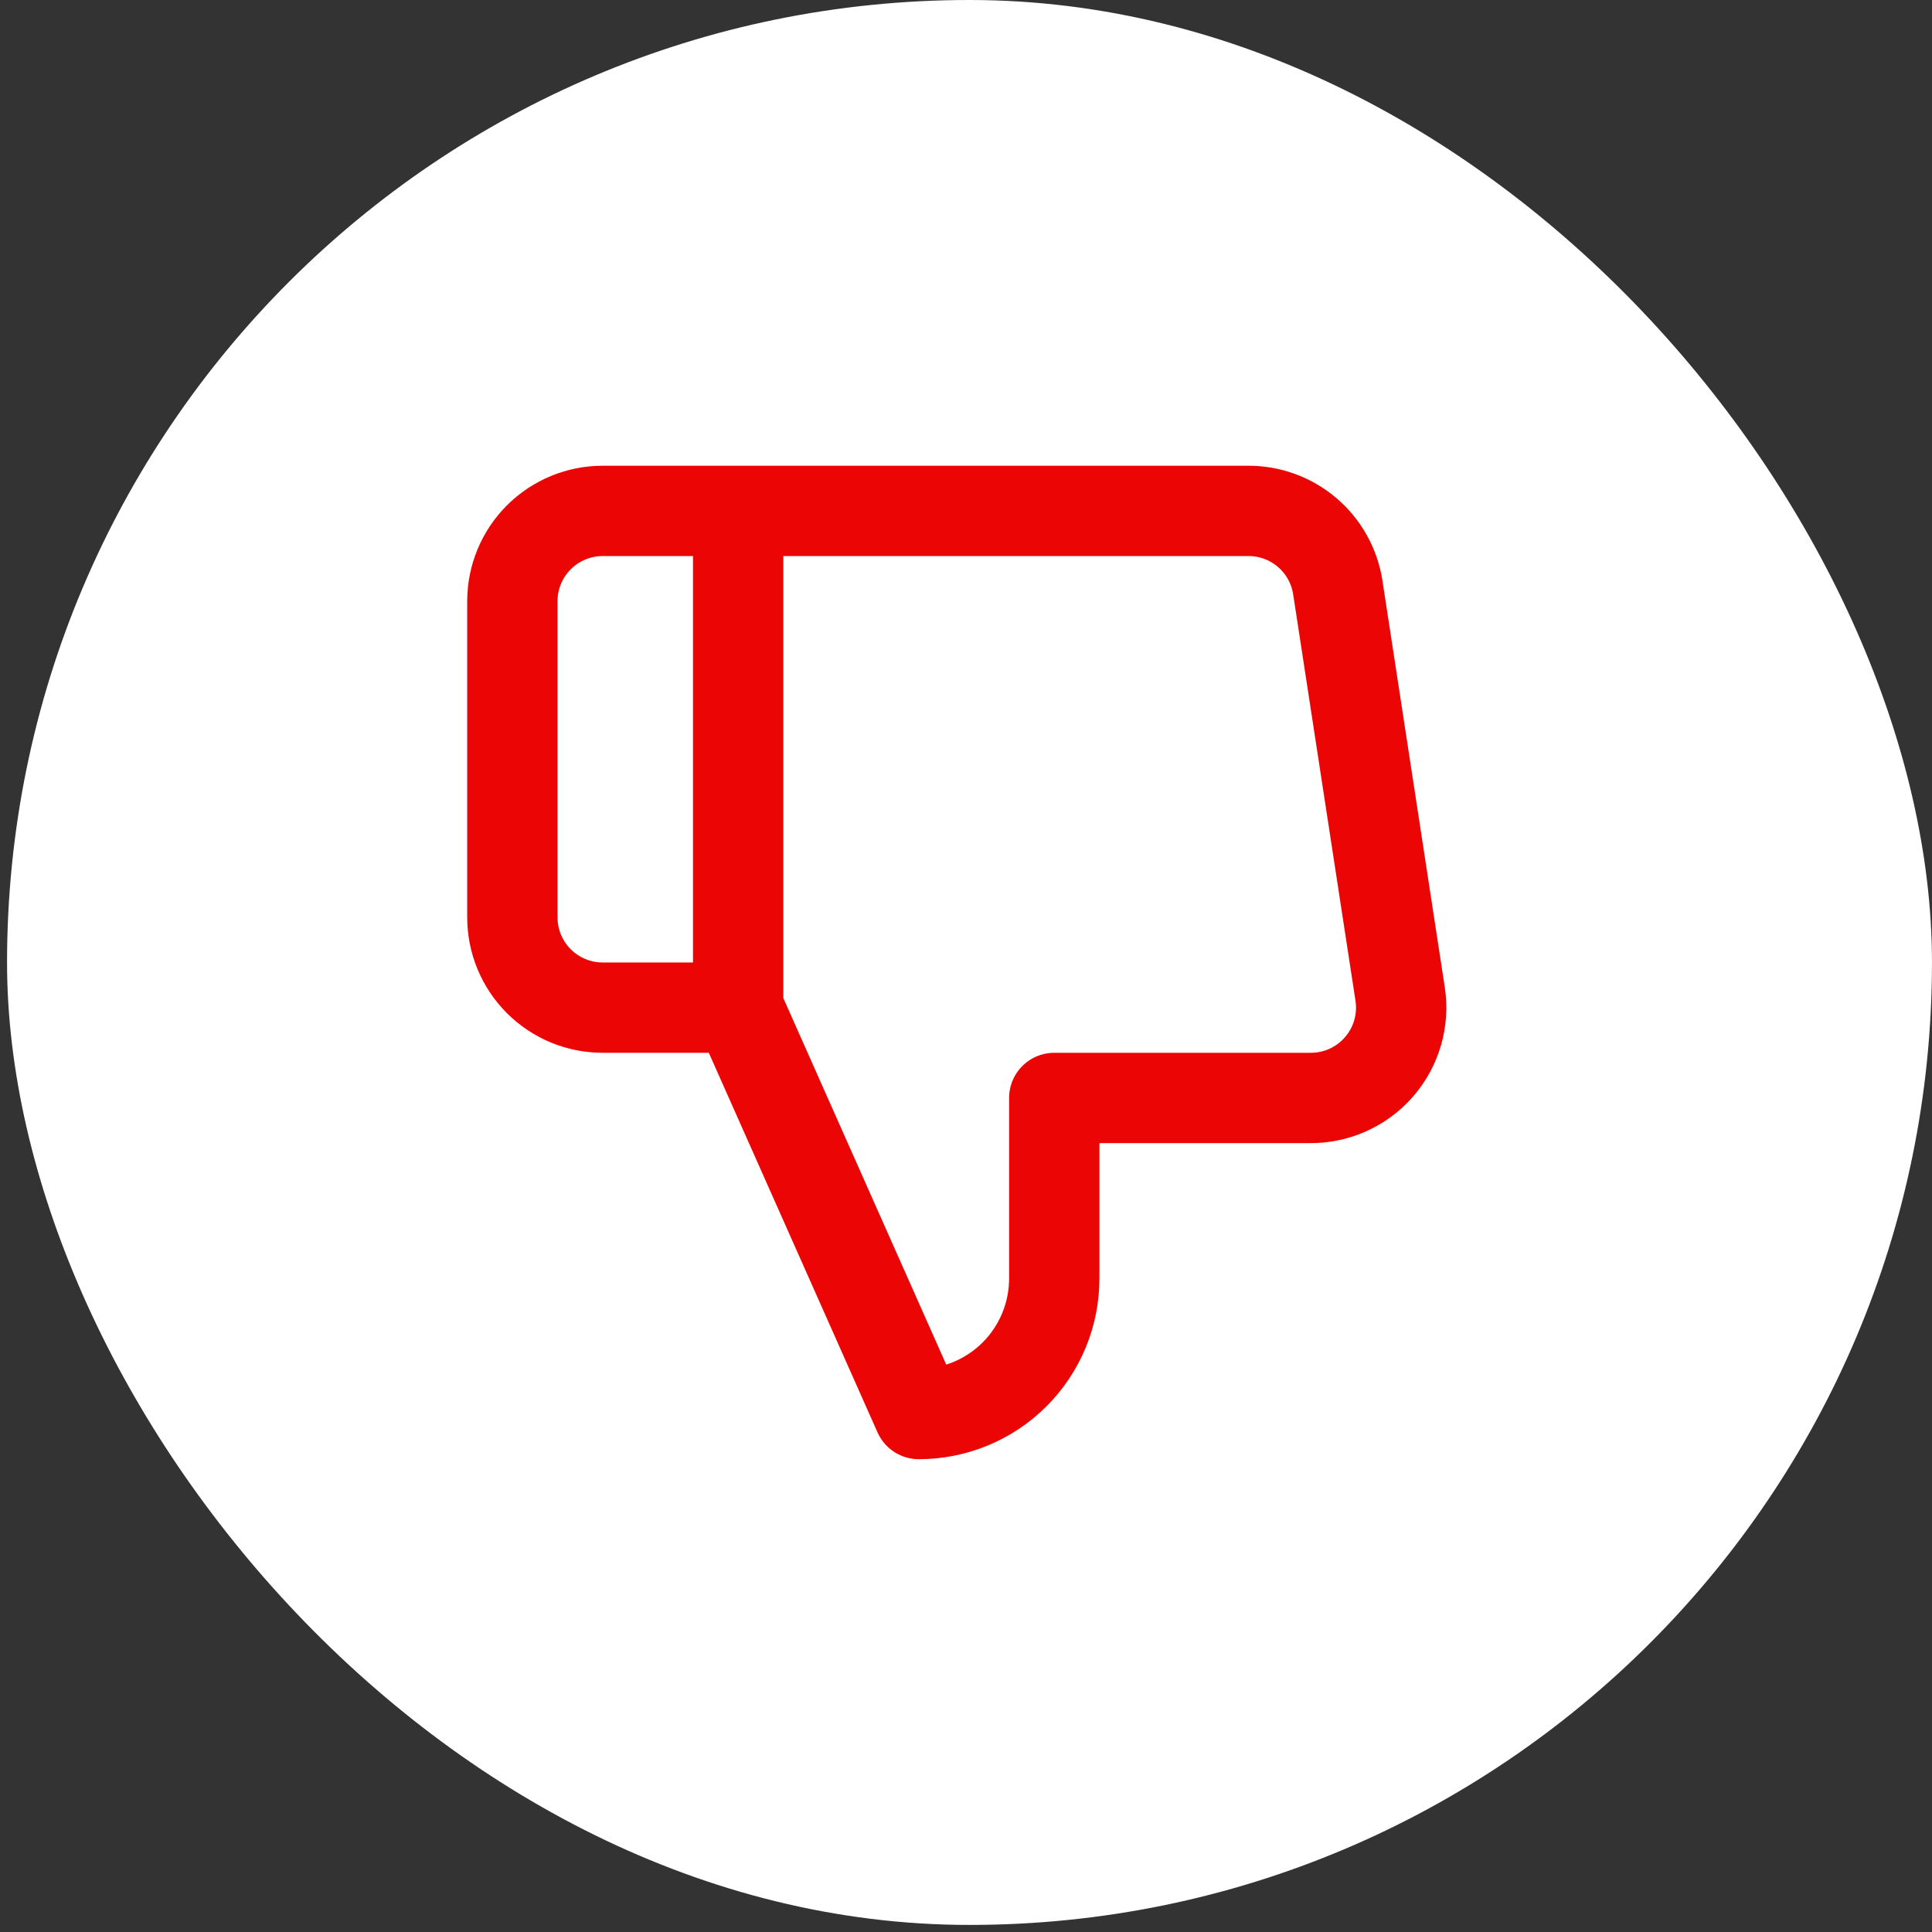 <svg width="91" height="91" viewBox="0 0 91 91" fill="none" xmlns="http://www.w3.org/2000/svg">
<rect x="0" y="0" width="91" height="91" fill="#333333" stroke="none"/>
<rect x="0.332" width="90.667" height="90.667" rx="45.333" fill="white"/>
<path d="M34.768 24.064H28.387C27.259 24.064 26.177 24.512 25.379 25.31C24.581 26.108 24.133 27.19 24.133 28.318V43.207C24.133 44.335 24.581 45.417 25.379 46.215C26.177 47.013 27.259 47.461 28.387 47.461H34.768M49.657 51.715V60.223C49.657 61.915 48.984 63.538 47.788 64.735C46.591 65.931 44.968 66.603 43.276 66.603L34.768 47.461V24.064H58.76C59.786 24.052 60.781 24.412 61.563 25.076C62.345 25.741 62.86 26.666 63.014 27.68L65.949 46.823C66.042 47.432 66.001 48.055 65.829 48.647C65.657 49.239 65.358 49.787 64.953 50.252C64.549 50.718 64.048 51.09 63.485 51.342C62.923 51.594 62.312 51.722 61.695 51.715H49.657Z" stroke="#EB0504" stroke-width="4.254" stroke-linecap="round" stroke-linejoin="round"/>
</svg>
